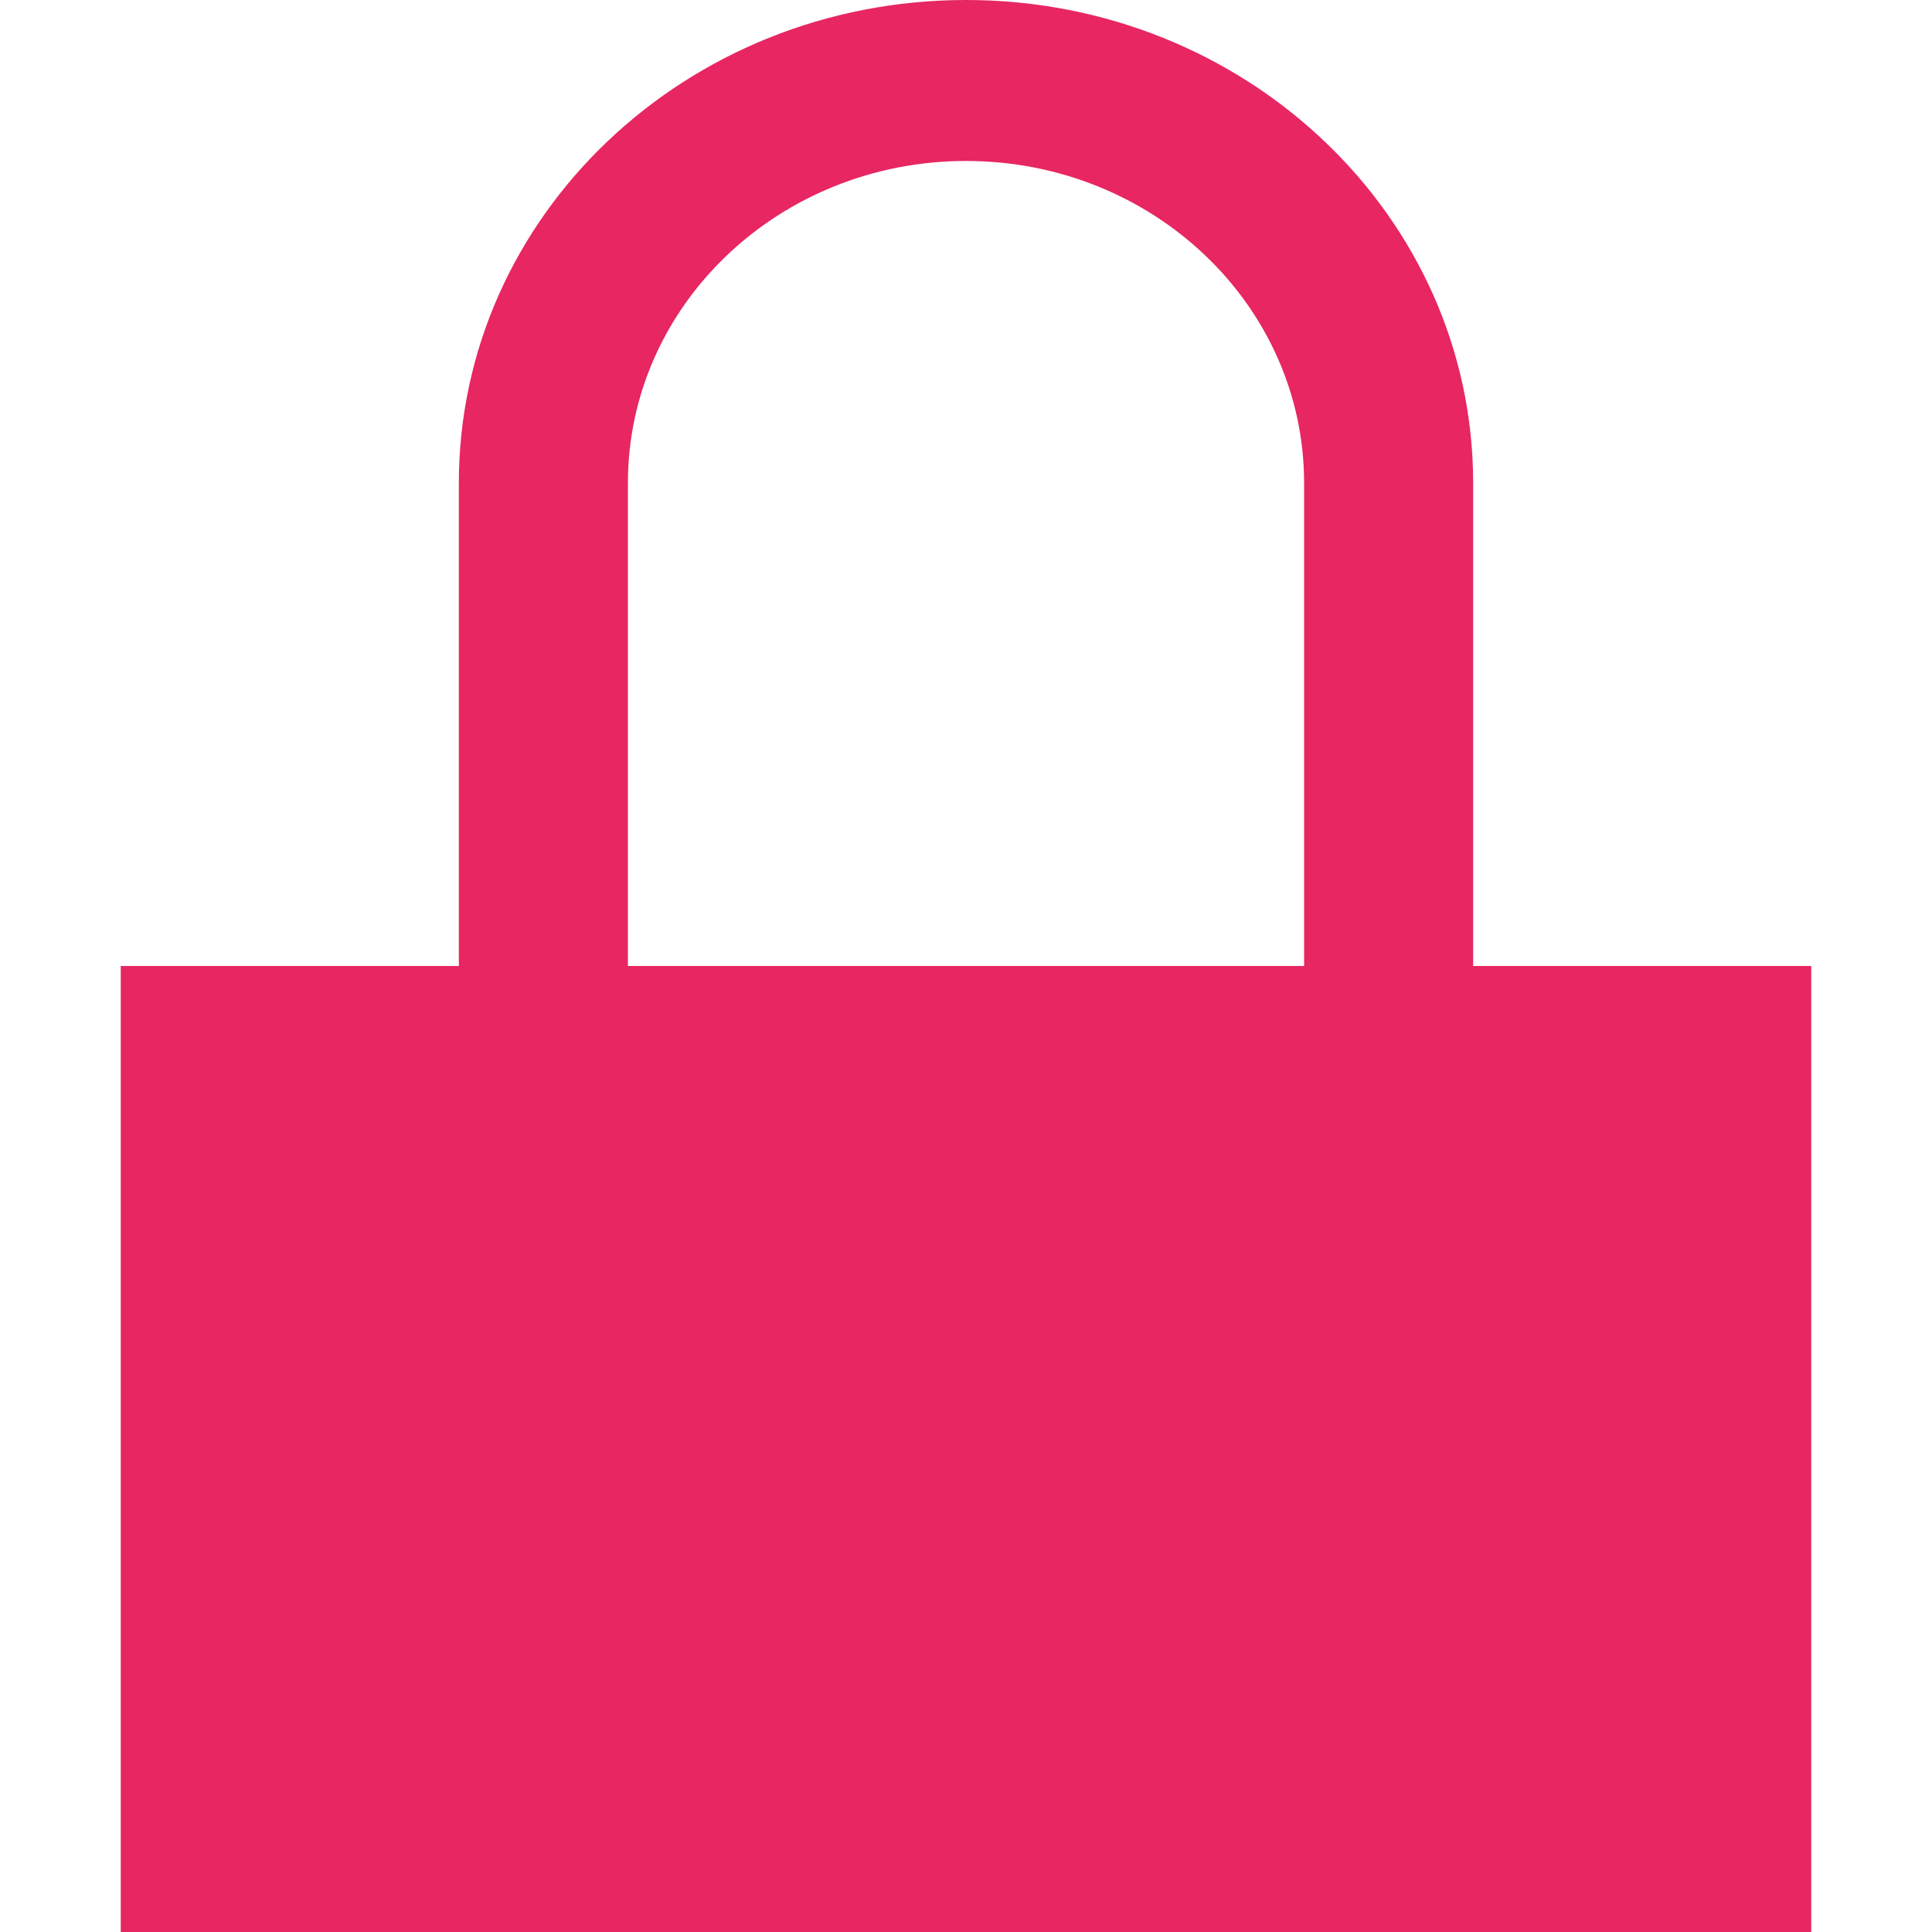 <?xml version="1.0" encoding="UTF-8" standalone="no"?>
<svg
   xmlns:osb="http://www.openswatchbook.org/uri/2009/osb"
   xmlns:dc="http://purl.org/dc/elements/1.1/"
   xmlns:cc="http://creativecommons.org/ns#"
   xmlns:rdf="http://www.w3.org/1999/02/22-rdf-syntax-ns#"
   xmlns:svg="http://www.w3.org/2000/svg"
   xmlns="http://www.w3.org/2000/svg"
   xmlns:sodipodi="http://sodipodi.sourceforge.net/DTD/sodipodi-0.dtd"
   xmlns:inkscape="http://www.inkscape.org/namespaces/inkscape"
   version="1.1"
   viewBox="0 0 16 16"
   id="svg7"
   sodipodi:docname="document-encrypt.svg"
   inkscape:version="0.92.4 (5da689c313, 2019-01-14)">
  <sodipodi:namedview
     pagecolor="#ffffff"
     bordercolor="#666666"
     borderopacity="1"
     objecttolerance="10"
     gridtolerance="10"
     guidetolerance="10"
     inkscape:pageopacity="0"
     inkscape:pageshadow="2"
     inkscape:window-width="1294"
     inkscape:window-height="704"
     id="namedview9"
     showgrid="false"
     inkscape:zoom="1"
     inkscape:cx="-8.7091704"
     inkscape:cy="7.7288136"
     inkscape:window-x="72"
     inkscape:window-y="27"
     inkscape:window-maximized="1"
     inkscape:current-layer="svg7"
     inkscape:document-rotation="0">
    <inkscape:grid
       type="xygrid"
       id="grid864" />
  </sodipodi:namedview>
  <defs
     id="defs3">
    <style
       id="current-color-scheme"
       type="text/css">
   .ColorScheme-Text { color:#808080; }
  </style>
    <linearGradient
       id="linearGradient5606"
       osb:paint="solid">
      <stop
         id="stop5608"
         offset="0"
         style="stop-color:#000000" />
    </linearGradient>
    <linearGradient
       id="linearGradient4526"
       osb:paint="solid">
      <stop
         id="stop4528"
         offset="0"
         style="stop-color:#ffffff" />
    </linearGradient>
    <linearGradient
       id="linearGradient3600-4"
       osb:paint="gradient">
      <stop
         id="stop3602-7"
         offset="0"
         style="stop-color:#f4f4f4" />
      <stop
         id="stop3604-6"
         offset="1"
         style="stop-color:#dbdbdb" />
    </linearGradient>
  </defs>
  <path
     class="ColorScheme-Text"
     d="M 8,0 C 5.68,0 3.8,1.791 3.8,4 V 8 H 1 v 8 H 15 V 8 H 12.2 V 4 C 12.2,1.791 10.32,0 8,0 Z m 0,1.333 c 1.546,0 2.8,1.194 2.8,2.667 V 8 H 5.2 V 4 c 0,-1.473 1.254,-2.667 2.8,-2.667 z"
     id="path5"
     style="color:#808080;fill:#e72662;fill-opacity:1;stroke-width:1.366"
     inkscape:connector-curvature="0" />
</svg>
